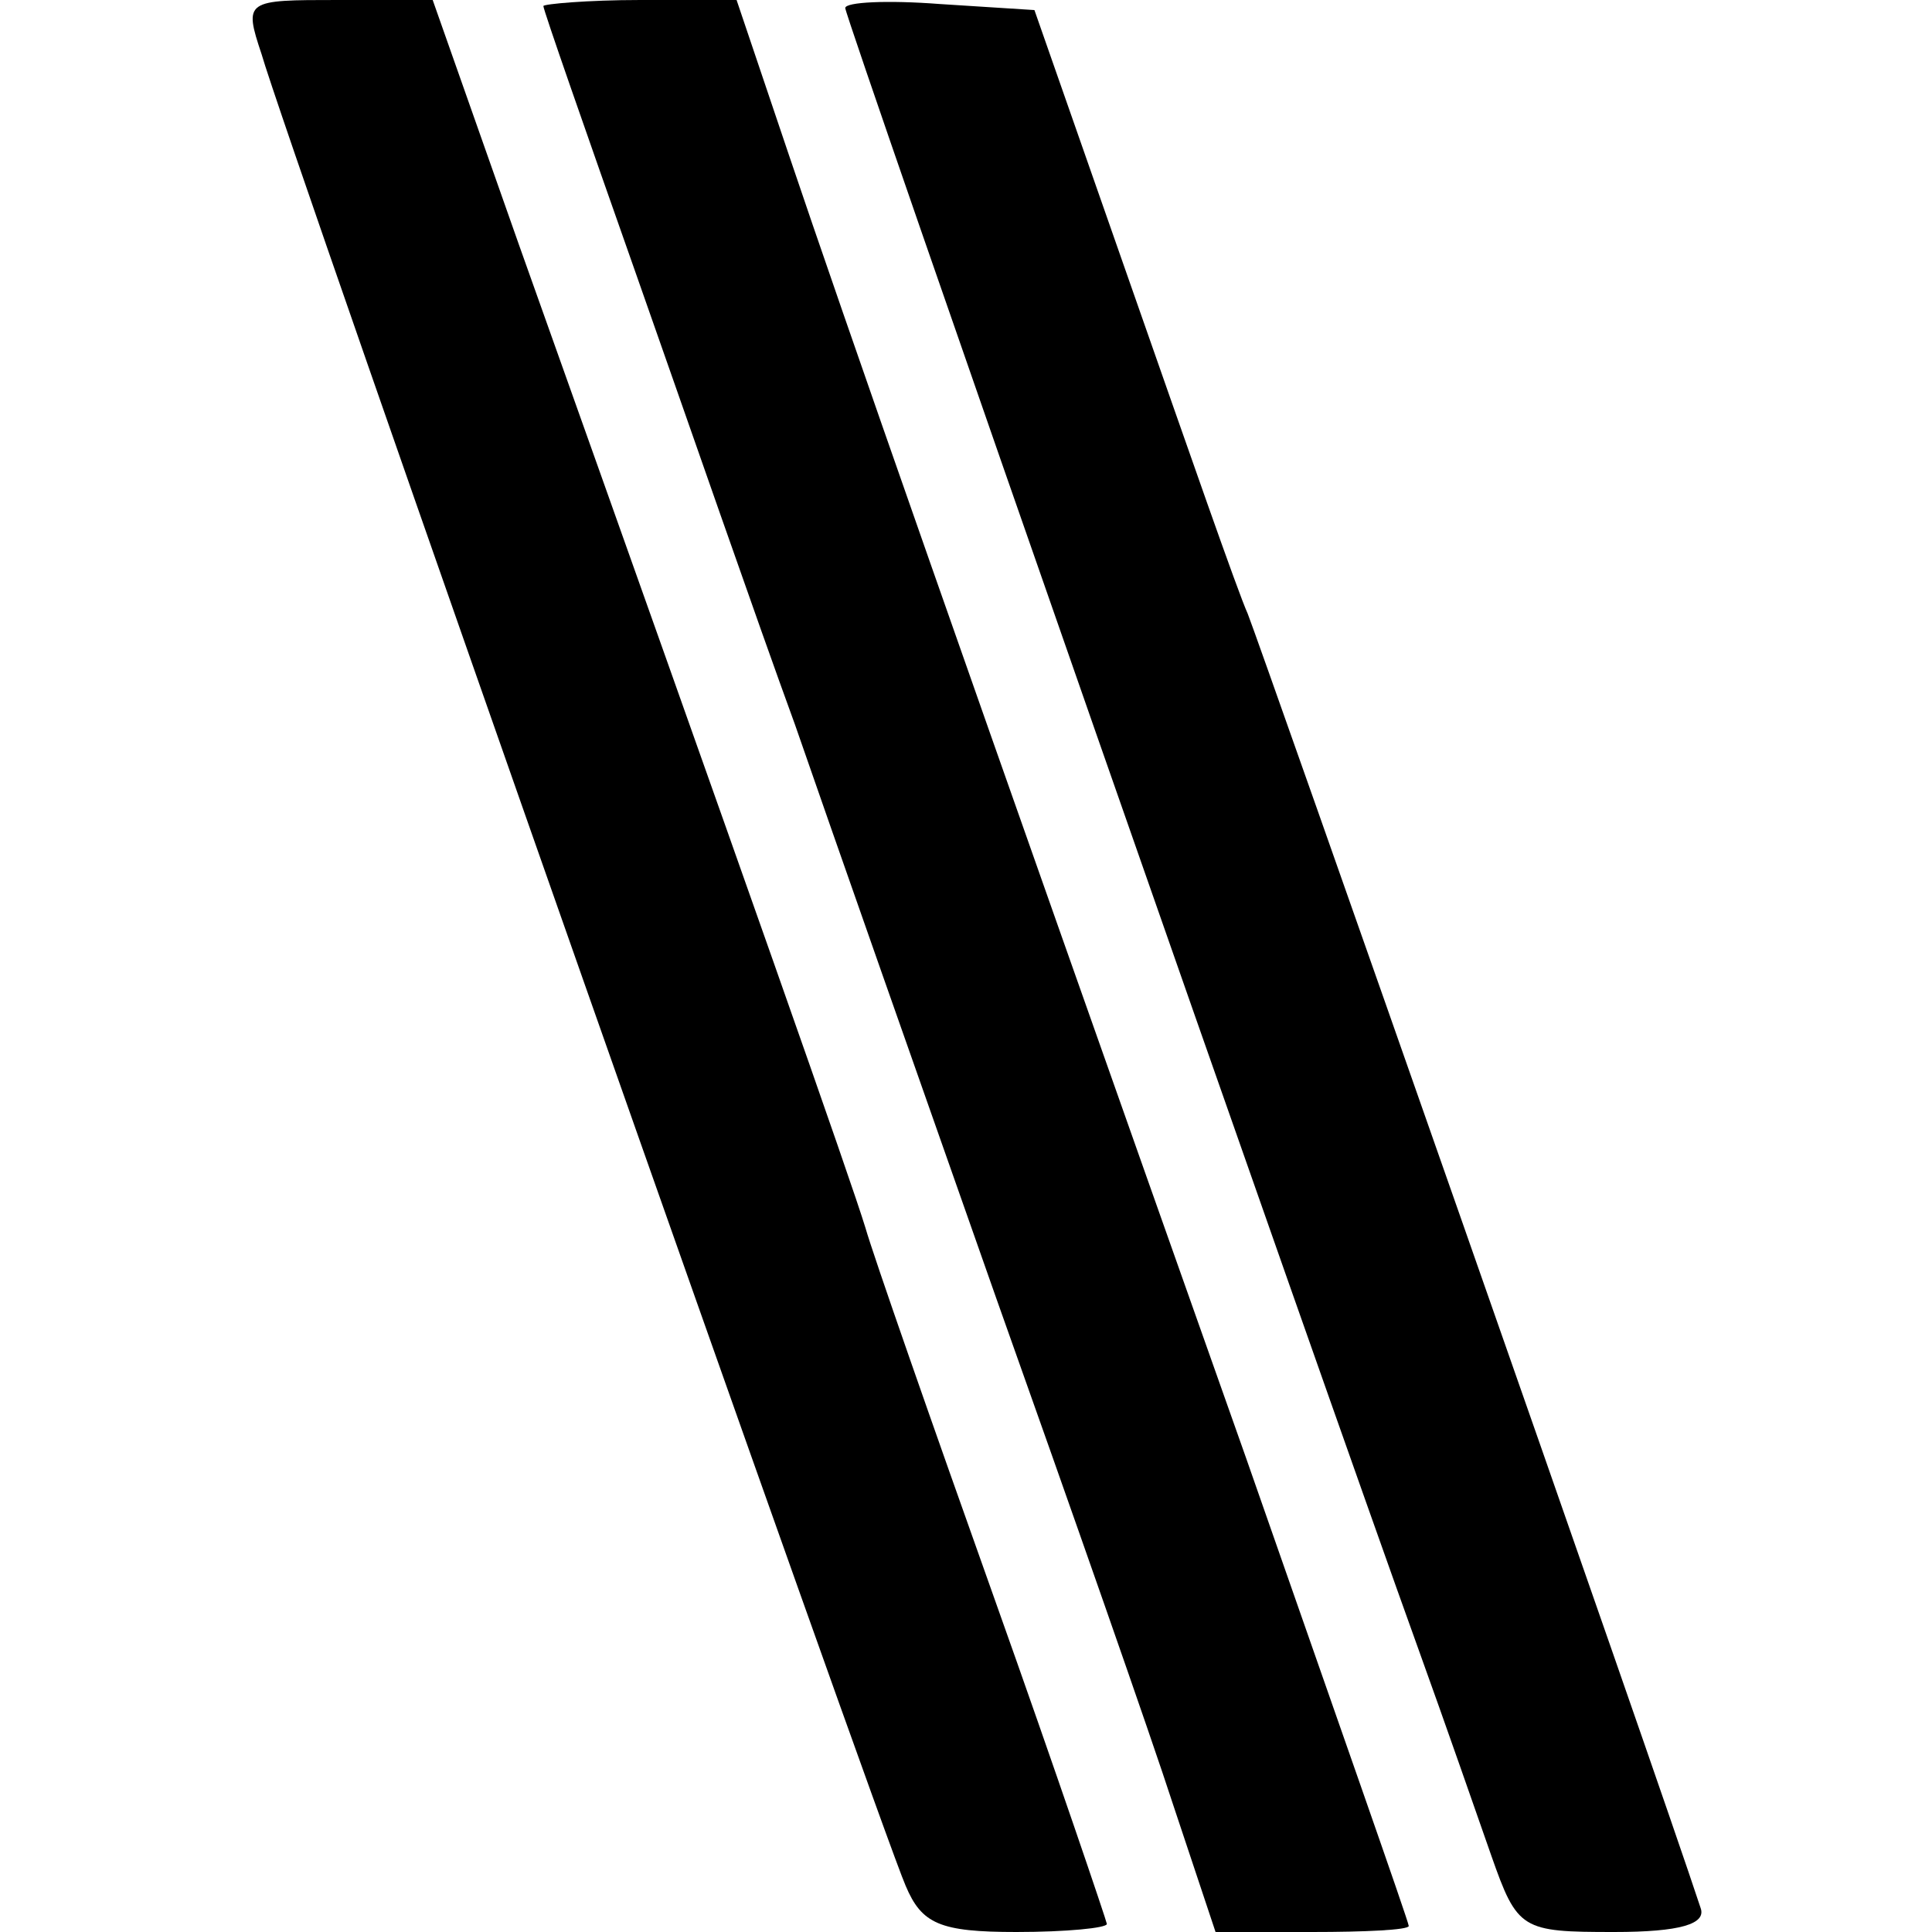 <svg height="96pt" preserveAspectRatio="xMidYMid meet" viewBox="0 0 96 96" width="96pt" xmlns="http://www.w3.org/2000/svg"><g transform="matrix(.1 0 0 -.1 0 96)"><path d="m130 933c11-39 308-883 320-910 8-19 17-23 55-23 25 0 45 2 45 4 0 1-25 75-56 162s-60 170-64 184c-7 23-58 168-172 488l-43 122h-47c-46 0-47 0-38-27z"/><path d="m270 957c0-2 21-62 46-133s60-172 79-224c18-52 63-180 100-285 37-104 77-218 88-252l21-63h48c26 0 48 1 48 3s-37 107-81 233c-142 401-200 567-227 647l-26 77h-48c-26 0-48-2-48-3z"/><path d="m420 956c0-5 237-683 285-816 13-36 29-82 36-102 13-37 15-38 61-38 33 0 46 4 43 12-22 67-219 628-225 643-5 11-30 83-57 160l-49 140-47 3c-26 2-47 1-47-2z"/></g></svg>